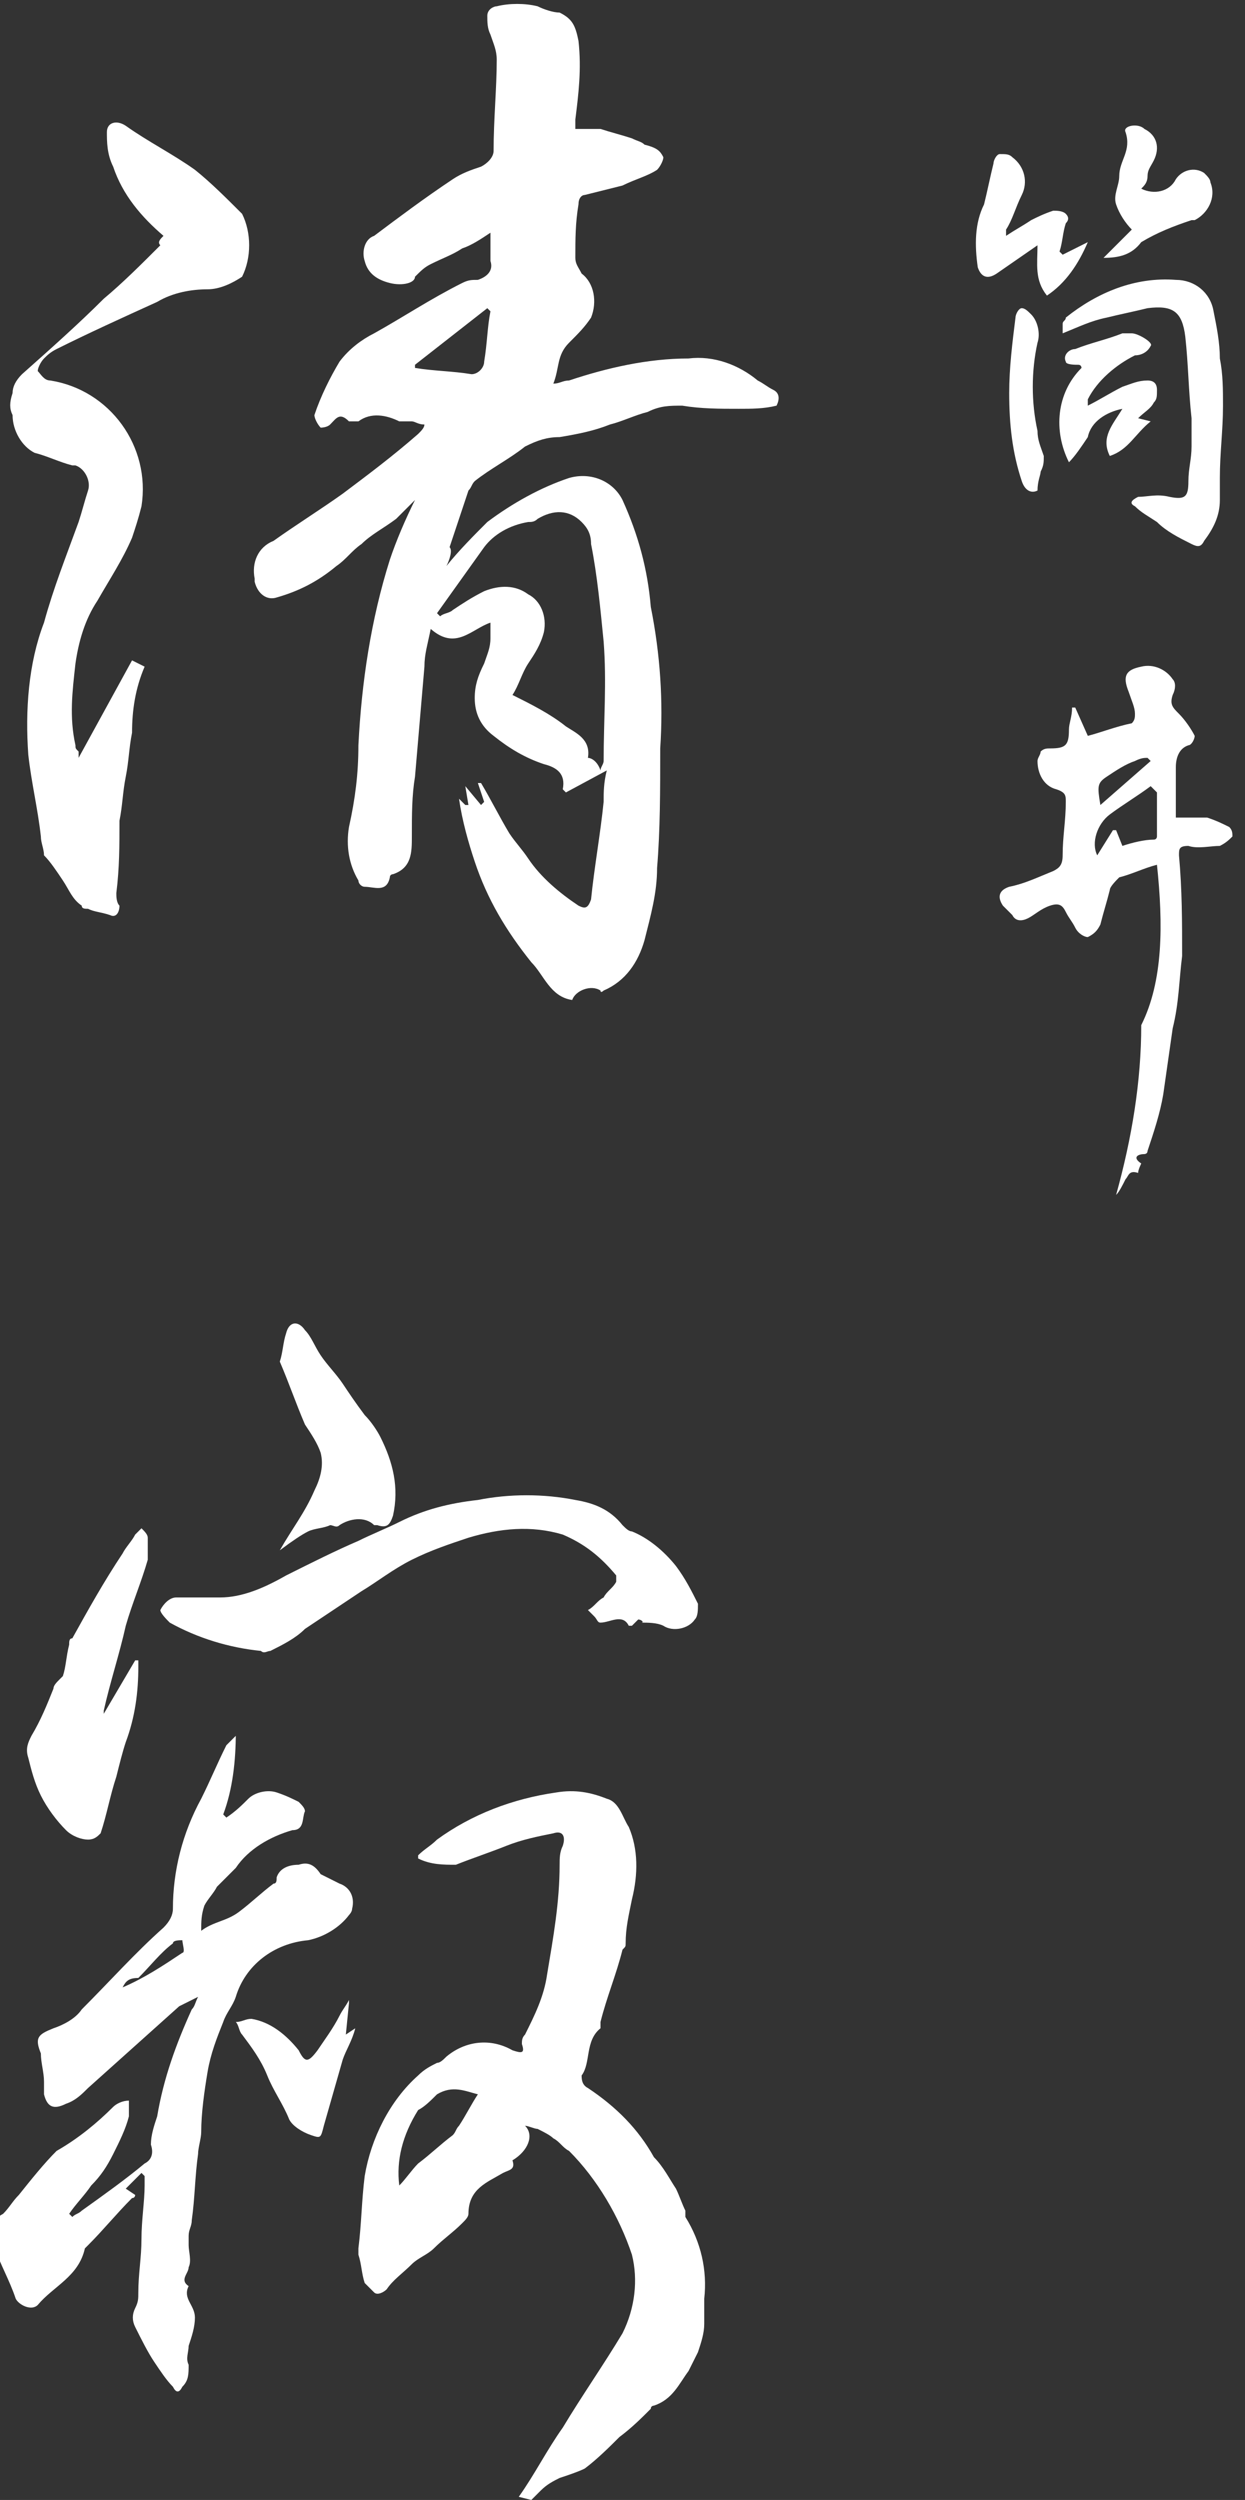 <?xml version="1.0" encoding="utf-8"?>
<!-- Generator: Adobe Illustrator 28.3.0, SVG Export Plug-In . SVG Version: 6.00 Build 0)  -->
<svg version="1.1" id="グループ_43" xmlns="http://www.w3.org/2000/svg" xmlns:xlink="http://www.w3.org/1999/xlink" x="0px"
	 y="0px" viewBox="0 0 39.6 79.5" style="enable-background:new 0 0 39.6 79.5;" xml:space="preserve">
<rect x="0" y="0" width="39.6" height="79.5" fill="#333333" stroke="none"/>
<style type="text/css">
	.st0{clip-path:url(#SVGID_00000003075621921365933010000016550533384385788320_);}
	.st1{fill:#FFFFFF;}
</style>
<g>
	<defs>
		<rect id="SVGID_1_" width="39.6" height="79.5"/>
	</defs>
	<clipPath id="SVGID_00000062909341434653593530000015110888190191733688_">
		<use xlink:href="#SVGID_1_"  style="overflow:visible;"/>
	</clipPath>
	
		<g id="グループ_39" transform="translate(0 0)" style="clip-path:url(#SVGID_00000062909341434653593530000015110888190191733688_);">
		<path id="パス_29" class="st1" d="M14.2,18c0.4-0.5,0.9-1,1.3-1.4c0.8-0.6,1.7-1.1,2.6-1.4c0.7-0.2,1.4,0.1,1.7,0.7
			c0.5,1.1,0.8,2.2,0.9,3.4c0.3,1.5,0.4,3,0.3,4.5c0,1.3,0,2.6-0.1,3.8c0,0.8-0.2,1.5-0.4,2.3c-0.2,0.7-0.6,1.3-1.3,1.6
			c0,0-0.1,0.1-0.1,0c-0.3-0.2-0.8,0-0.9,0.3c0,0,0,0,0,0c-0.7-0.1-0.9-0.8-1.3-1.2c-0.8-1-1.4-2-1.8-3.2c-0.2-0.6-0.4-1.3-0.5-2
			l0.2,0.2l0.1,0l-0.1-0.6l0.5,0.6l0.1-0.1l-0.2-0.6l0.1,0c0.3,0.5,0.6,1.1,0.9,1.6c0.2,0.3,0.4,0.5,0.6,0.8c0.4,0.6,1,1.1,1.6,1.5
			c0.2,0.1,0.3,0.1,0.4-0.2c0.1-1,0.3-2.1,0.4-3.1c0-0.3,0-0.6,0.1-1L18,25.2c0,0-0.1-0.1-0.1-0.1c0.1-0.5-0.2-0.7-0.6-0.8
			c-0.6-0.2-1.1-0.5-1.6-0.9c-0.4-0.3-0.6-0.7-0.6-1.2c0-0.4,0.1-0.7,0.3-1.1c0.1-0.3,0.2-0.5,0.2-0.8c0-0.2,0-0.3,0-0.5
			c-0.6,0.2-1.1,0.9-1.9,0.2c-0.1,0.5-0.2,0.8-0.2,1.2c-0.1,1.2-0.2,2.3-0.3,3.5c-0.1,0.6-0.1,1.2-0.1,1.9c0,0.5,0,1-0.6,1.2
			c0,0-0.1,0-0.1,0.1c-0.1,0.5-0.5,0.3-0.8,0.3c-0.1,0-0.2-0.1-0.2-0.2c-0.3-0.5-0.4-1.1-0.3-1.7c0.2-0.9,0.3-1.7,0.3-2.6
			c0.1-2,0.4-4,1-5.9c0.2-0.6,0.5-1.3,0.8-1.9c-0.2,0.2-0.4,0.4-0.6,0.6c-0.4,0.3-0.8,0.5-1.1,0.8c-0.3,0.2-0.5,0.5-0.8,0.7
			c-0.6,0.5-1.2,0.8-1.9,1c-0.3,0.1-0.6-0.1-0.7-0.5c0,0,0,0,0-0.1c-0.1-0.5,0.1-1,0.6-1.2c0.7-0.5,1.5-1,2.2-1.5
			c0.8-0.6,1.6-1.2,2.4-1.9c0.1-0.1,0.2-0.2,0.2-0.3c-0.2,0-0.3-0.1-0.4-0.1c-0.1,0-0.3,0-0.4,0c-0.4-0.2-0.9-0.3-1.3,0
			c-0.1,0-0.2,0-0.3,0c-0.3-0.3-0.4-0.1-0.6,0.1c-0.1,0.1-0.3,0.1-0.3,0.1c-0.1-0.1-0.2-0.3-0.2-0.4c0.2-0.6,0.5-1.2,0.8-1.7
			c0.3-0.4,0.7-0.7,1.1-0.9c0.9-0.5,1.8-1.1,2.8-1.6c0.2-0.1,0.3-0.1,0.5-0.1c0.3-0.1,0.5-0.3,0.4-0.6c0-0.3,0-0.5,0-0.9
			c-0.3,0.2-0.6,0.4-0.9,0.5c-0.3,0.2-0.6,0.3-1,0.5c-0.2,0.1-0.3,0.2-0.5,0.4C13.2,9,12.8,9.1,12.4,9c-0.4-0.1-0.7-0.3-0.8-0.7
			c-0.1-0.3,0-0.7,0.3-0.8c0.8-0.6,1.6-1.2,2.5-1.8c0.3-0.2,0.6-0.3,0.9-0.4c0.2-0.1,0.4-0.3,0.4-0.5c0-1,0.1-2,0.1-2.9
			c0-0.3-0.1-0.5-0.2-0.8c-0.1-0.2-0.1-0.4-0.1-0.6c0-0.2,0.2-0.3,0.3-0.3c0.4-0.1,0.9-0.1,1.3,0c0.2,0.1,0.5,0.2,0.7,0.2
			c0.4,0.2,0.5,0.4,0.6,0.9c0.1,0.9,0,1.7-0.1,2.5c0,0.1,0,0.2,0,0.3c0.3,0,0.5,0,0.8,0c0.3,0.1,0.7,0.2,1,0.3
			c0.2,0.1,0.3,0.1,0.4,0.2C20.9,4.7,21,4.8,21.1,5c0,0.1-0.1,0.3-0.2,0.4c-0.3,0.2-0.7,0.3-1.1,0.5c-0.4,0.1-0.8,0.2-1.2,0.3
			c-0.1,0-0.2,0.1-0.2,0.3c-0.1,0.6-0.1,1.1-0.1,1.7c0,0.2,0.1,0.3,0.2,0.5c0.4,0.3,0.5,0.9,0.3,1.4c-0.2,0.3-0.4,0.5-0.7,0.8
			c-0.4,0.4-0.3,0.8-0.5,1.3c0.2,0,0.3-0.1,0.5-0.1c1.2-0.4,2.5-0.7,3.8-0.7c0.8-0.1,1.6,0.2,2.2,0.7c0.2,0.1,0.3,0.2,0.5,0.3
			c0.2,0.1,0.2,0.3,0.1,0.5c-0.4,0.1-0.8,0.1-1.2,0.1c-0.6,0-1.2,0-1.8-0.1c-0.4,0-0.7,0-1.1,0.2c-0.4,0.1-0.8,0.3-1.2,0.4
			c-0.5,0.2-1,0.3-1.6,0.4c-0.4,0-0.7,0.1-1.1,0.3c-0.5,0.4-1.1,0.7-1.6,1.1c-0.1,0.1-0.1,0.2-0.2,0.3c-0.2,0.6-0.4,1.2-0.6,1.8
			C14.4,17.5,14.3,17.8,14.2,18 M19.1,24.5c0-0.1,0.1-0.2,0.1-0.3c0-1.3,0.1-2.5,0-3.8c-0.1-1-0.2-2.1-0.4-3.1
			c0-0.3-0.1-0.5-0.3-0.7c-0.4-0.4-0.9-0.4-1.4-0.1c-0.1,0.1-0.2,0.1-0.3,0.1c-0.6,0.1-1.1,0.4-1.4,0.8c-0.5,0.7-1,1.4-1.5,2.1
			l0.1,0.1c0.1-0.1,0.3-0.1,0.4-0.2c0.3-0.2,0.6-0.4,1-0.6c0.5-0.2,1-0.2,1.4,0.1c0.4,0.2,0.6,0.7,0.5,1.2c-0.1,0.4-0.3,0.7-0.5,1
			c-0.2,0.3-0.3,0.7-0.5,1c0.6,0.3,1.2,0.6,1.7,1c0.3,0.2,0.8,0.4,0.7,1C18.8,24.1,19,24.2,19.1,24.5 M15.6,9.9l-0.1-0.1l-2.3,1.8
			l0,0.1c0.6,0.1,1.2,0.1,1.8,0.2c0.2,0,0.4-0.2,0.4-0.4c0,0,0,0,0,0C15.5,10.9,15.5,10.4,15.6,9.9"/>
		<path id="パス_30" class="st1" d="M2.5,24.1L4.2,21l0.4,0.2c-0.3,0.7-0.4,1.4-0.4,2.1c-0.1,0.5-0.1,0.9-0.2,1.4
			c-0.1,0.5-0.1,0.9-0.2,1.4c0,0.8,0,1.5-0.1,2.3c0,0.1,0,0.3,0.1,0.4c0,0.2-0.1,0.4-0.3,0.3C3.2,29,3,29,2.8,28.9
			c-0.1,0-0.2,0-0.2-0.1C2.3,28.6,2.2,28.3,2,28c-0.2-0.3-0.4-0.6-0.6-0.8c0-0.2-0.1-0.4-0.1-0.6C1.2,25.7,1,24.9,0.9,24
			c-0.1-1.4,0-2.9,0.5-4.2c0.3-1.1,0.7-2.1,1.1-3.2c0.1-0.3,0.2-0.7,0.3-1c0.1-0.3-0.1-0.7-0.4-0.8c0,0,0,0-0.1,0
			c-0.4-0.1-0.8-0.3-1.2-0.4c-0.4-0.2-0.7-0.7-0.7-1.2c-0.1-0.2-0.1-0.4,0-0.7c0-0.2,0.1-0.4,0.3-0.6c0.9-0.8,1.8-1.6,2.6-2.4
			c0.6-0.5,1.2-1.1,1.8-1.7C5,7.7,5.1,7.6,5.2,7.5C4.5,6.9,3.9,6.2,3.6,5.3C3.4,4.9,3.4,4.5,3.4,4.2c0-0.3,0.3-0.4,0.6-0.2
			c0.7,0.5,1.5,0.9,2.2,1.4c0.5,0.4,1,0.9,1.5,1.4c0.3,0.6,0.3,1.4,0,2C7.4,9,7,9.2,6.6,9.2C6.1,9.2,5.5,9.3,5,9.6
			c-1.1,0.5-2.2,1-3.2,1.5c-0.2,0.1-0.3,0.2-0.4,0.3c-0.1,0.1-0.2,0.3-0.2,0.4c0.1,0.1,0.2,0.3,0.4,0.3c1.9,0.3,3.2,2.1,2.9,4
			c-0.1,0.4-0.2,0.7-0.3,1c-0.3,0.7-0.7,1.3-1.1,2c-0.4,0.6-0.6,1.3-0.7,2c-0.1,0.9-0.2,1.7,0,2.6c0,0.1,0,0.1,0.1,0.2L2.5,24.1"/>
		<path id="パス_31" class="st1" d="M16.5,79.4c0.5-0.7,0.9-1.5,1.4-2.2c0.6-1,1.3-2,1.9-3c0.4-0.8,0.5-1.7,0.3-2.5
			c-0.4-1.2-1.1-2.4-2-3.3c-0.2-0.1-0.3-0.3-0.5-0.4c-0.1-0.1-0.3-0.2-0.5-0.3c-0.1,0-0.3-0.1-0.4-0.1c0.3,0.3,0.1,0.8-0.4,1.1
			c0.1,0.3-0.1,0.3-0.3,0.4c-0.5,0.3-1.1,0.5-1.1,1.3c0,0.1-0.1,0.2-0.2,0.3c-0.3,0.3-0.6,0.5-0.9,0.8c-0.2,0.2-0.5,0.3-0.7,0.5
			c-0.3,0.3-0.6,0.5-0.8,0.8c-0.1,0.1-0.3,0.2-0.4,0.1c0,0,0,0,0,0c-0.1-0.1-0.2-0.2-0.3-0.3c-0.1-0.3-0.1-0.6-0.2-0.9
			c0-0.1,0-0.1,0-0.2c0.1-0.8,0.1-1.5,0.2-2.3c0.2-1.2,0.8-2.4,1.7-3.2c0.2-0.2,0.4-0.3,0.6-0.4c0.1,0,0.2-0.1,0.3-0.2
			c0.6-0.5,1.4-0.6,2.1-0.2c0.3,0.1,0.4,0.1,0.3-0.2c0-0.1,0-0.2,0.1-0.3c0.3-0.6,0.6-1.2,0.7-1.9c0.2-1.2,0.4-2.3,0.4-3.5
			c0-0.2,0-0.4,0.1-0.6c0.1-0.3,0-0.5-0.3-0.4c-0.5,0.1-1,0.2-1.5,0.4c-0.5,0.2-1.1,0.4-1.6,0.6c-0.4,0-0.8,0-1.2-0.2l0-0.1
			c0.2-0.2,0.4-0.3,0.6-0.5c1.1-0.8,2.4-1.3,3.8-1.5c0.6-0.1,1.1,0,1.6,0.2c0.4,0.1,0.5,0.6,0.7,0.9c0.3,0.7,0.3,1.5,0.1,2.3
			c-0.1,0.5-0.2,0.9-0.2,1.4c0,0.1,0,0.1-0.1,0.2c-0.2,0.8-0.5,1.5-0.7,2.3c0,0.1,0,0.1,0,0.2c-0.5,0.4-0.3,1.1-0.6,1.5
			c0,0.1,0,0.3,0.2,0.4c0.9,0.6,1.6,1.3,2.1,2.2c0.3,0.3,0.5,0.7,0.7,1c0.1,0.2,0.2,0.5,0.3,0.7c0,0.1,0,0.1,0,0.2
			c0.5,0.8,0.7,1.7,0.6,2.6c0,0.3,0,0.6,0,0.8c0,0.3-0.1,0.6-0.2,0.9c-0.1,0.2-0.2,0.4-0.3,0.6c-0.3,0.4-0.5,0.9-1.1,1.1
			c0,0-0.1,0-0.1,0.1c-0.3,0.3-0.6,0.6-1,0.9c-0.3,0.3-0.7,0.7-1.1,1c-0.2,0.1-0.5,0.2-0.8,0.3c-0.2,0.1-0.4,0.2-0.6,0.4
			c-0.1,0.1-0.2,0.2-0.3,0.3L16.5,79.4 M12.7,69.5c0.2-0.2,0.4-0.5,0.6-0.7c0.4-0.3,0.7-0.6,1.1-0.9c0.1-0.1,0.1-0.2,0.2-0.3
			c0.2-0.3,0.4-0.7,0.6-1c-0.4-0.1-0.8-0.3-1.3,0c-0.2,0.2-0.4,0.4-0.6,0.5C12.8,67.9,12.6,68.7,12.7,69.5"/>
		<path id="パス_32" class="st1" d="M7.5,55.1c0,0.9-0.1,1.8-0.4,2.6l0.1,0.1c0.3-0.2,0.5-0.4,0.7-0.6C8.1,57,8.5,56.9,8.8,57
			c0.3,0.1,0.5,0.2,0.7,0.3c0.1,0.1,0.2,0.2,0.2,0.3c-0.1,0.2,0,0.6-0.4,0.6c-0.7,0.2-1.4,0.6-1.8,1.2c-0.2,0.2-0.4,0.4-0.6,0.6
			c-0.1,0.2-0.3,0.4-0.4,0.6c-0.1,0.3-0.1,0.5-0.1,0.8c0.4-0.3,0.8-0.3,1.2-0.6c0.4-0.3,0.7-0.6,1.1-0.9c0.1,0,0.1-0.1,0.1-0.2
			c0.1-0.3,0.4-0.4,0.7-0.4c0.3-0.1,0.5,0,0.7,0.3c0.2,0.1,0.4,0.2,0.6,0.3c0.3,0.1,0.5,0.4,0.4,0.8c0,0.1-0.1,0.2-0.1,0.2
			c-0.3,0.4-0.8,0.7-1.3,0.8c-1.1,0.1-2,0.8-2.3,1.8c-0.1,0.3-0.3,0.5-0.4,0.8c-0.2,0.5-0.4,1-0.5,1.6c-0.1,0.6-0.2,1.3-0.2,1.9
			c0,0.2-0.1,0.5-0.1,0.7c-0.1,0.7-0.1,1.4-0.2,2.1c0,0.2-0.1,0.3-0.1,0.5c0,0.1,0,0.2,0,0.3c0,0.2,0.1,0.5,0,0.7
			c0,0.2-0.3,0.4,0,0.6c-0.2,0.4,0.2,0.6,0.2,1c0,0.3-0.1,0.6-0.2,0.9c0,0.2-0.1,0.4,0,0.6c0,0.3,0,0.5-0.2,0.7
			c-0.1,0.2-0.2,0.2-0.3,0c-0.2-0.2-0.4-0.5-0.6-0.8c-0.2-0.3-0.4-0.7-0.6-1.1c-0.1-0.2-0.1-0.4,0-0.6c0.1-0.2,0.1-0.3,0.1-0.5
			c0-0.6,0.1-1.1,0.1-1.7c0-0.6,0.1-1.2,0.1-1.7c0-0.1,0-0.2,0-0.3l-0.1-0.1l-0.5,0.5l0.3,0.2c0,0,0,0.1-0.1,0.1
			c-0.5,0.5-0.9,1-1.4,1.5c0,0-0.1,0.1-0.1,0.1c-0.2,0.9-1,1.2-1.5,1.8c-0.2,0.2-0.6,0-0.7-0.2c-0.2-0.6-0.5-1.1-0.7-1.7
			c-0.2-0.3-0.1-0.8,0.3-1c0.2-0.2,0.3-0.4,0.5-0.6c0.4-0.5,0.8-1,1.2-1.4C2.5,68,3.1,67.5,3.6,67c0.1-0.1,0.3-0.2,0.5-0.2
			c0,0.2,0,0.4,0,0.5c-0.1,0.4-0.3,0.8-0.5,1.2c-0.2,0.4-0.4,0.7-0.7,1c-0.2,0.3-0.5,0.6-0.7,0.9l0.1,0.1c0.1-0.1,0.2-0.1,0.3-0.2
			c0.7-0.5,1.4-1,2-1.5c0.2-0.1,0.3-0.3,0.2-0.6c0-0.3,0.1-0.6,0.2-0.9c0.2-1.2,0.6-2.3,1.1-3.4c0.1-0.1,0.1-0.2,0.2-0.4
			c-0.2,0.1-0.4,0.2-0.6,0.3c-1,0.9-1.9,1.7-2.9,2.6c-0.2,0.2-0.4,0.4-0.7,0.5c-0.4,0.2-0.6,0.1-0.7-0.3c0-0.1,0-0.3,0-0.4
			c0-0.3-0.1-0.6-0.1-0.9c-0.2-0.5-0.1-0.6,0.4-0.8c0.3-0.1,0.7-0.3,0.9-0.6c0.9-0.9,1.7-1.8,2.6-2.6c0.2-0.2,0.3-0.4,0.3-0.6
			c0-1.2,0.3-2.4,0.9-3.5c0.3-0.6,0.5-1.1,0.8-1.7c0.1-0.1,0.2-0.2,0.3-0.3L7.5,55.1 M3.9,63.2L3.9,63.2c0.7-0.3,1.3-0.7,1.9-1.1
			c0.1,0,0-0.3,0-0.4c-0.1,0-0.3,0-0.3,0.1c-0.4,0.3-0.7,0.7-1.1,1.1C4.1,62.9,4,63,3.9,63.2"/>
		<path id="パス_33" class="st1" d="M20.3,51.5l-0.2,0.2c0,0-0.1,0-0.1,0c-0.2-0.4-0.6-0.1-0.9-0.1c-0.1,0-0.1-0.1-0.2-0.2
			s-0.1-0.1-0.2-0.2c0.2-0.1,0.3-0.3,0.5-0.4c0.1-0.2,0.3-0.3,0.4-0.5c0-0.1,0-0.1,0-0.2c-0.5-0.6-1-1-1.7-1.3c-1-0.3-2-0.2-3,0.1
			c-0.6,0.2-1.2,0.4-1.8,0.7c-0.6,0.3-1.1,0.7-1.6,1c-0.6,0.4-1.2,0.8-1.8,1.2c-0.3,0.3-0.7,0.5-1.1,0.7c-0.1,0-0.2,0.1-0.3,0
			c-1-0.1-2-0.4-2.9-0.9c-0.1-0.1-0.3-0.3-0.3-0.4c0.1-0.2,0.3-0.4,0.5-0.4c0.5,0,0.9,0,1.4,0c0.7,0,1.4-0.3,2.1-0.7
			c0.8-0.4,1.6-0.8,2.3-1.1c0.4-0.2,0.9-0.4,1.3-0.6c0.8-0.4,1.6-0.6,2.5-0.7c1-0.2,2.1-0.2,3.1,0c0.6,0.1,1.1,0.3,1.5,0.8
			c0.1,0.1,0.2,0.2,0.3,0.2c0.5,0.2,1,0.6,1.4,1.1c0.3,0.4,0.5,0.8,0.7,1.2c0,0.2,0,0.4-0.1,0.5c-0.2,0.3-0.7,0.4-1,0.2
			c-0.2-0.1-0.5-0.1-0.7-0.1C20.5,51.6,20.4,51.5,20.3,51.5"/>
		<path id="パス_34" class="st1" d="M3.3,54.5l1-1.7l0.1,0c0,0.1,0,0.1,0,0.2c0,0.8-0.1,1.6-0.4,2.4c-0.1,0.3-0.2,0.7-0.3,1.1
			c-0.2,0.6-0.3,1.2-0.5,1.8c-0.1,0.1-0.2,0.2-0.4,0.2c-0.2,0-0.5-0.1-0.7-0.3c-0.3-0.3-0.6-0.7-0.8-1.1c-0.2-0.4-0.3-0.8-0.4-1.2
			c-0.1-0.3,0-0.5,0.1-0.7c0.3-0.5,0.5-1,0.7-1.5c0-0.1,0.1-0.2,0.2-0.3c0,0,0.1-0.1,0.1-0.1c0.1-0.3,0.1-0.6,0.2-1
			c0-0.1,0-0.2,0.1-0.2c0.5-0.9,1-1.8,1.6-2.7c0.1-0.2,0.3-0.4,0.4-0.6c0.1-0.1,0.1-0.1,0.2-0.2c0.1,0.1,0.2,0.2,0.2,0.3
			c0,0.2,0,0.5,0,0.7c-0.2,0.7-0.5,1.4-0.7,2.1c-0.2,0.9-0.5,1.8-0.7,2.7C3.3,54.4,3.3,54.4,3.3,54.5"/>
		<path id="パス_35" class="st1" d="M8.9,49.3c0.4-0.7,0.8-1.2,1.1-1.9c0.2-0.4,0.3-0.8,0.2-1.2c-0.1-0.3-0.3-0.6-0.5-0.9
			c-0.3-0.7-0.5-1.3-0.8-2C9,43,9,42.7,9.1,42.4c0.1-0.4,0.4-0.4,0.6-0.1c0.2,0.2,0.3,0.5,0.5,0.8c0.2,0.3,0.5,0.6,0.7,0.9
			c0.2,0.3,0.4,0.6,0.7,1c0.2,0.2,0.4,0.5,0.5,0.7c0.4,0.8,0.6,1.6,0.4,2.5c-0.1,0.3-0.2,0.4-0.5,0.3c0,0-0.1,0-0.1,0
			c-0.3-0.3-0.8-0.2-1.1,0c-0.1,0.1-0.2,0-0.3,0c-0.2,0.1-0.5,0.1-0.7,0.2C9.6,48.8,9.3,49,8.9,49.3"/>
		<path id="パス_36" class="st1" d="M11.1,63.7L11,64.7l0.3-0.2c-0.1,0.4-0.3,0.7-0.4,1c-0.2,0.7-0.4,1.4-0.6,2.1
			c-0.1,0.4-0.1,0.4-0.4,0.3c-0.3-0.1-0.6-0.3-0.7-0.5C9,66.9,8.7,66.5,8.5,66c-0.2-0.5-0.5-0.9-0.8-1.3c-0.1-0.1-0.1-0.3-0.2-0.4
			c0.2,0,0.3-0.1,0.5-0.1c0.6,0.1,1.1,0.5,1.5,1c0.2,0.4,0.3,0.4,0.6,0c0.2-0.3,0.5-0.7,0.7-1.1c0.1-0.2,0.2-0.3,0.3-0.5L11.1,63.7"
			/>
		<path id="パス_37" class="st1" d="M33.8,10.3c0-0.1,0.1-0.1,0.1-0.2c1-0.8,2.2-1.3,3.5-1.2c0.6,0,1.1,0.4,1.2,1
			c0.1,0.5,0.2,1,0.2,1.5c0.1,0.5,0.1,1,0.1,1.5c0,0.8-0.1,1.5-0.1,2.3c0,0.2,0,0.5,0,0.7c0,0.5-0.2,0.9-0.5,1.3
			c-0.1,0.2-0.2,0.2-0.4,0.1c-0.4-0.2-0.8-0.4-1.1-0.7c-0.3-0.2-0.5-0.3-0.7-0.5c-0.2-0.1-0.1-0.2,0.1-0.3c0.3,0,0.6-0.1,1,0
			c0.5,0.1,0.6,0,0.6-0.5c0-0.4,0.1-0.7,0.1-1.1c0-0.3,0-0.6,0-0.9c-0.1-0.9-0.1-1.7-0.2-2.6c-0.1-0.8-0.4-1-1.2-0.9
			c-0.4,0.1-0.9,0.2-1.3,0.3c-0.5,0.1-0.9,0.3-1.4,0.5L33.8,10.3z"/>
		<path id="パス_38" class="st1" d="M34.6,12.9c0.4-0.2,0.7-0.4,1.1-0.6c0.3-0.1,0.5-0.2,0.8-0.2c0.2,0,0.3,0.1,0.3,0.3
			c0,0.2,0,0.3-0.1,0.4c-0.1,0.2-0.3,0.3-0.5,0.5l0.4,0.1c-0.5,0.4-0.7,0.9-1.3,1.1c-0.3-0.6,0.1-1,0.4-1.5c-0.5,0.1-1,0.4-1.1,0.9
			c-0.2,0.3-0.4,0.6-0.6,0.8c-0.5-1-0.4-2.2,0.4-3c0,0,0-0.1-0.1-0.1c-0.1,0-0.4,0-0.4-0.1c-0.1-0.2,0.1-0.4,0.3-0.4
			c0.5-0.2,1-0.3,1.5-0.5c0.1,0,0.2,0,0.3,0c0.2,0,0.7,0.3,0.6,0.4c-0.1,0.2-0.3,0.3-0.5,0.3c-0.6,0.3-1.2,0.8-1.5,1.4L34.6,12.9"/>
		<path id="パス_39" class="st1" d="M33.3,9.4c-0.4-0.5-0.3-1-0.3-1.6l-1.3,0.9c-0.3,0.2-0.5,0.1-0.6-0.2c-0.1-0.7-0.1-1.4,0.2-2
			c0.1-0.4,0.2-0.9,0.3-1.3c0-0.1,0.1-0.3,0.2-0.3c0.2,0,0.3,0,0.4,0.1c0.4,0.3,0.5,0.8,0.3,1.2c-0.2,0.4-0.3,0.8-0.5,1.1L32,7.5
			c0.3-0.2,0.5-0.3,0.8-0.5c0.2-0.1,0.4-0.2,0.7-0.3c0.1,0,0.3,0,0.4,0.1c0.1,0.1,0.1,0.2,0,0.3c-0.1,0.3-0.1,0.6-0.2,0.9l0.1,0.1
			l0.8-0.4C34.3,8.4,33.9,9,33.3,9.4"/>
		<path id="パス_40" class="st1" d="M35.1,8.2l0.9-0.9c-0.2-0.2-0.4-0.5-0.5-0.8c-0.1-0.3,0.1-0.6,0.1-0.9c0-0.5,0.4-0.8,0.2-1.4
			c-0.1-0.2,0.4-0.3,0.6-0.1c0.4,0.2,0.5,0.6,0.3,1c-0.1,0.2-0.2,0.3-0.2,0.5s-0.1,0.3-0.2,0.4c0.4,0.2,0.9,0.1,1.1-0.3
			c0.2-0.3,0.6-0.4,0.9-0.2c0.1,0.1,0.2,0.2,0.2,0.3c0.2,0.5-0.1,1-0.5,1.2c0,0-0.1,0-0.1,0c-0.6,0.2-1.1,0.4-1.6,0.7
			C36,8.1,35.6,8.2,35.1,8.2"/>
		<path id="パス_41" class="st1" d="M33,15.6c-0.2,0.1-0.4,0-0.5-0.3c-0.3-0.9-0.4-1.8-0.4-2.8c0-0.8,0.1-1.6,0.2-2.4
			c0-0.1,0.1-0.3,0.2-0.3c0.1,0,0.2,0.1,0.3,0.2c0.2,0.2,0.3,0.6,0.2,0.9c-0.2,0.9-0.2,1.9,0,2.8c0,0.3,0.1,0.5,0.2,0.8
			c0,0.2,0,0.3-0.1,0.5C33.1,15.1,33,15.3,33,15.6"/>
		<path id="パス_42" class="st1" d="M36.8,27.5c-0.4,0.1-0.8,0.3-1.2,0.4c-0.1,0.1-0.3,0.3-0.3,0.4c-0.1,0.4-0.2,0.7-0.3,1.1
			c-0.1,0.2-0.2,0.3-0.4,0.4c-0.1,0-0.3-0.1-0.4-0.3c-0.1-0.2-0.2-0.3-0.3-0.5c-0.1-0.2-0.2-0.3-0.5-0.2s-0.5,0.3-0.7,0.4
			c-0.2,0.1-0.4,0.1-0.5-0.1c0,0,0,0,0,0c-0.1-0.1-0.2-0.2-0.3-0.3c-0.2-0.3-0.1-0.5,0.2-0.6c0.5-0.1,0.9-0.3,1.4-0.5
			c0.2-0.1,0.3-0.2,0.3-0.5c0-0.6,0.1-1.1,0.1-1.7c0-0.2,0-0.3-0.3-0.4c-0.4-0.1-0.6-0.5-0.6-0.9c0-0.1,0.1-0.2,0.1-0.3
			c0.1-0.1,0.2-0.1,0.3-0.1c0.5,0,0.6-0.1,0.6-0.6c0-0.2,0.1-0.4,0.1-0.7l0.1,0l0.4,0.9c0.4-0.1,0.9-0.3,1.4-0.4
			c0.1-0.1,0.1-0.2,0.1-0.3c0-0.2-0.1-0.4-0.2-0.7c-0.2-0.5-0.1-0.7,0.4-0.8c0.4-0.1,0.8,0.1,1,0.4c0.1,0.1,0.1,0.3,0,0.5
			c-0.1,0.3,0,0.4,0.2,0.6c0.2,0.2,0.4,0.5,0.5,0.7c0,0.1-0.1,0.3-0.2,0.3c-0.3,0.1-0.4,0.4-0.4,0.7c0,0.5,0,1.1,0,1.6
			c0.3,0,0.6,0,1,0c0.3,0.1,0.5,0.2,0.7,0.3c0.1,0.1,0.1,0.2,0.1,0.3c-0.1,0.1-0.2,0.2-0.4,0.3c-0.3,0-0.7,0.1-1,0
			c-0.3,0-0.3,0.1-0.3,0.3c0.1,1.1,0.1,2.1,0.1,3.2c-0.1,0.8-0.1,1.5-0.3,2.3c-0.1,0.7-0.2,1.4-0.3,2.1c-0.1,0.6-0.3,1.2-0.5,1.8
			c0,0.1-0.1,0.1-0.1,0.1c-0.2,0-0.4,0.1-0.1,0.3c0,0-0.1,0.2-0.1,0.3c-0.3-0.1-0.3,0.1-0.4,0.2c-0.1,0.2-0.2,0.4-0.3,0.5
			c0.5-1.8,0.8-3.6,0.8-5.4C37,31.2,37,29.4,36.8,27.5 M35.7,26.9c0.3-0.1,0.7-0.2,1-0.2c0.1,0,0.1-0.1,0.1-0.1c0-0.5,0-1,0-1.4
			L36.6,25c-0.4,0.3-0.9,0.6-1.3,0.9c-0.4,0.3-0.6,0.9-0.4,1.3l0.5-0.8l0.1,0L35.7,26.9 M35,25.6l1.6-1.4l-0.1-0.1
			c-0.1,0-0.2,0-0.4,0.1c-0.3,0.1-0.6,0.3-0.9,0.5C34.9,24.9,34.9,25,35,25.6"/>
	</g>
</g>
</svg>
